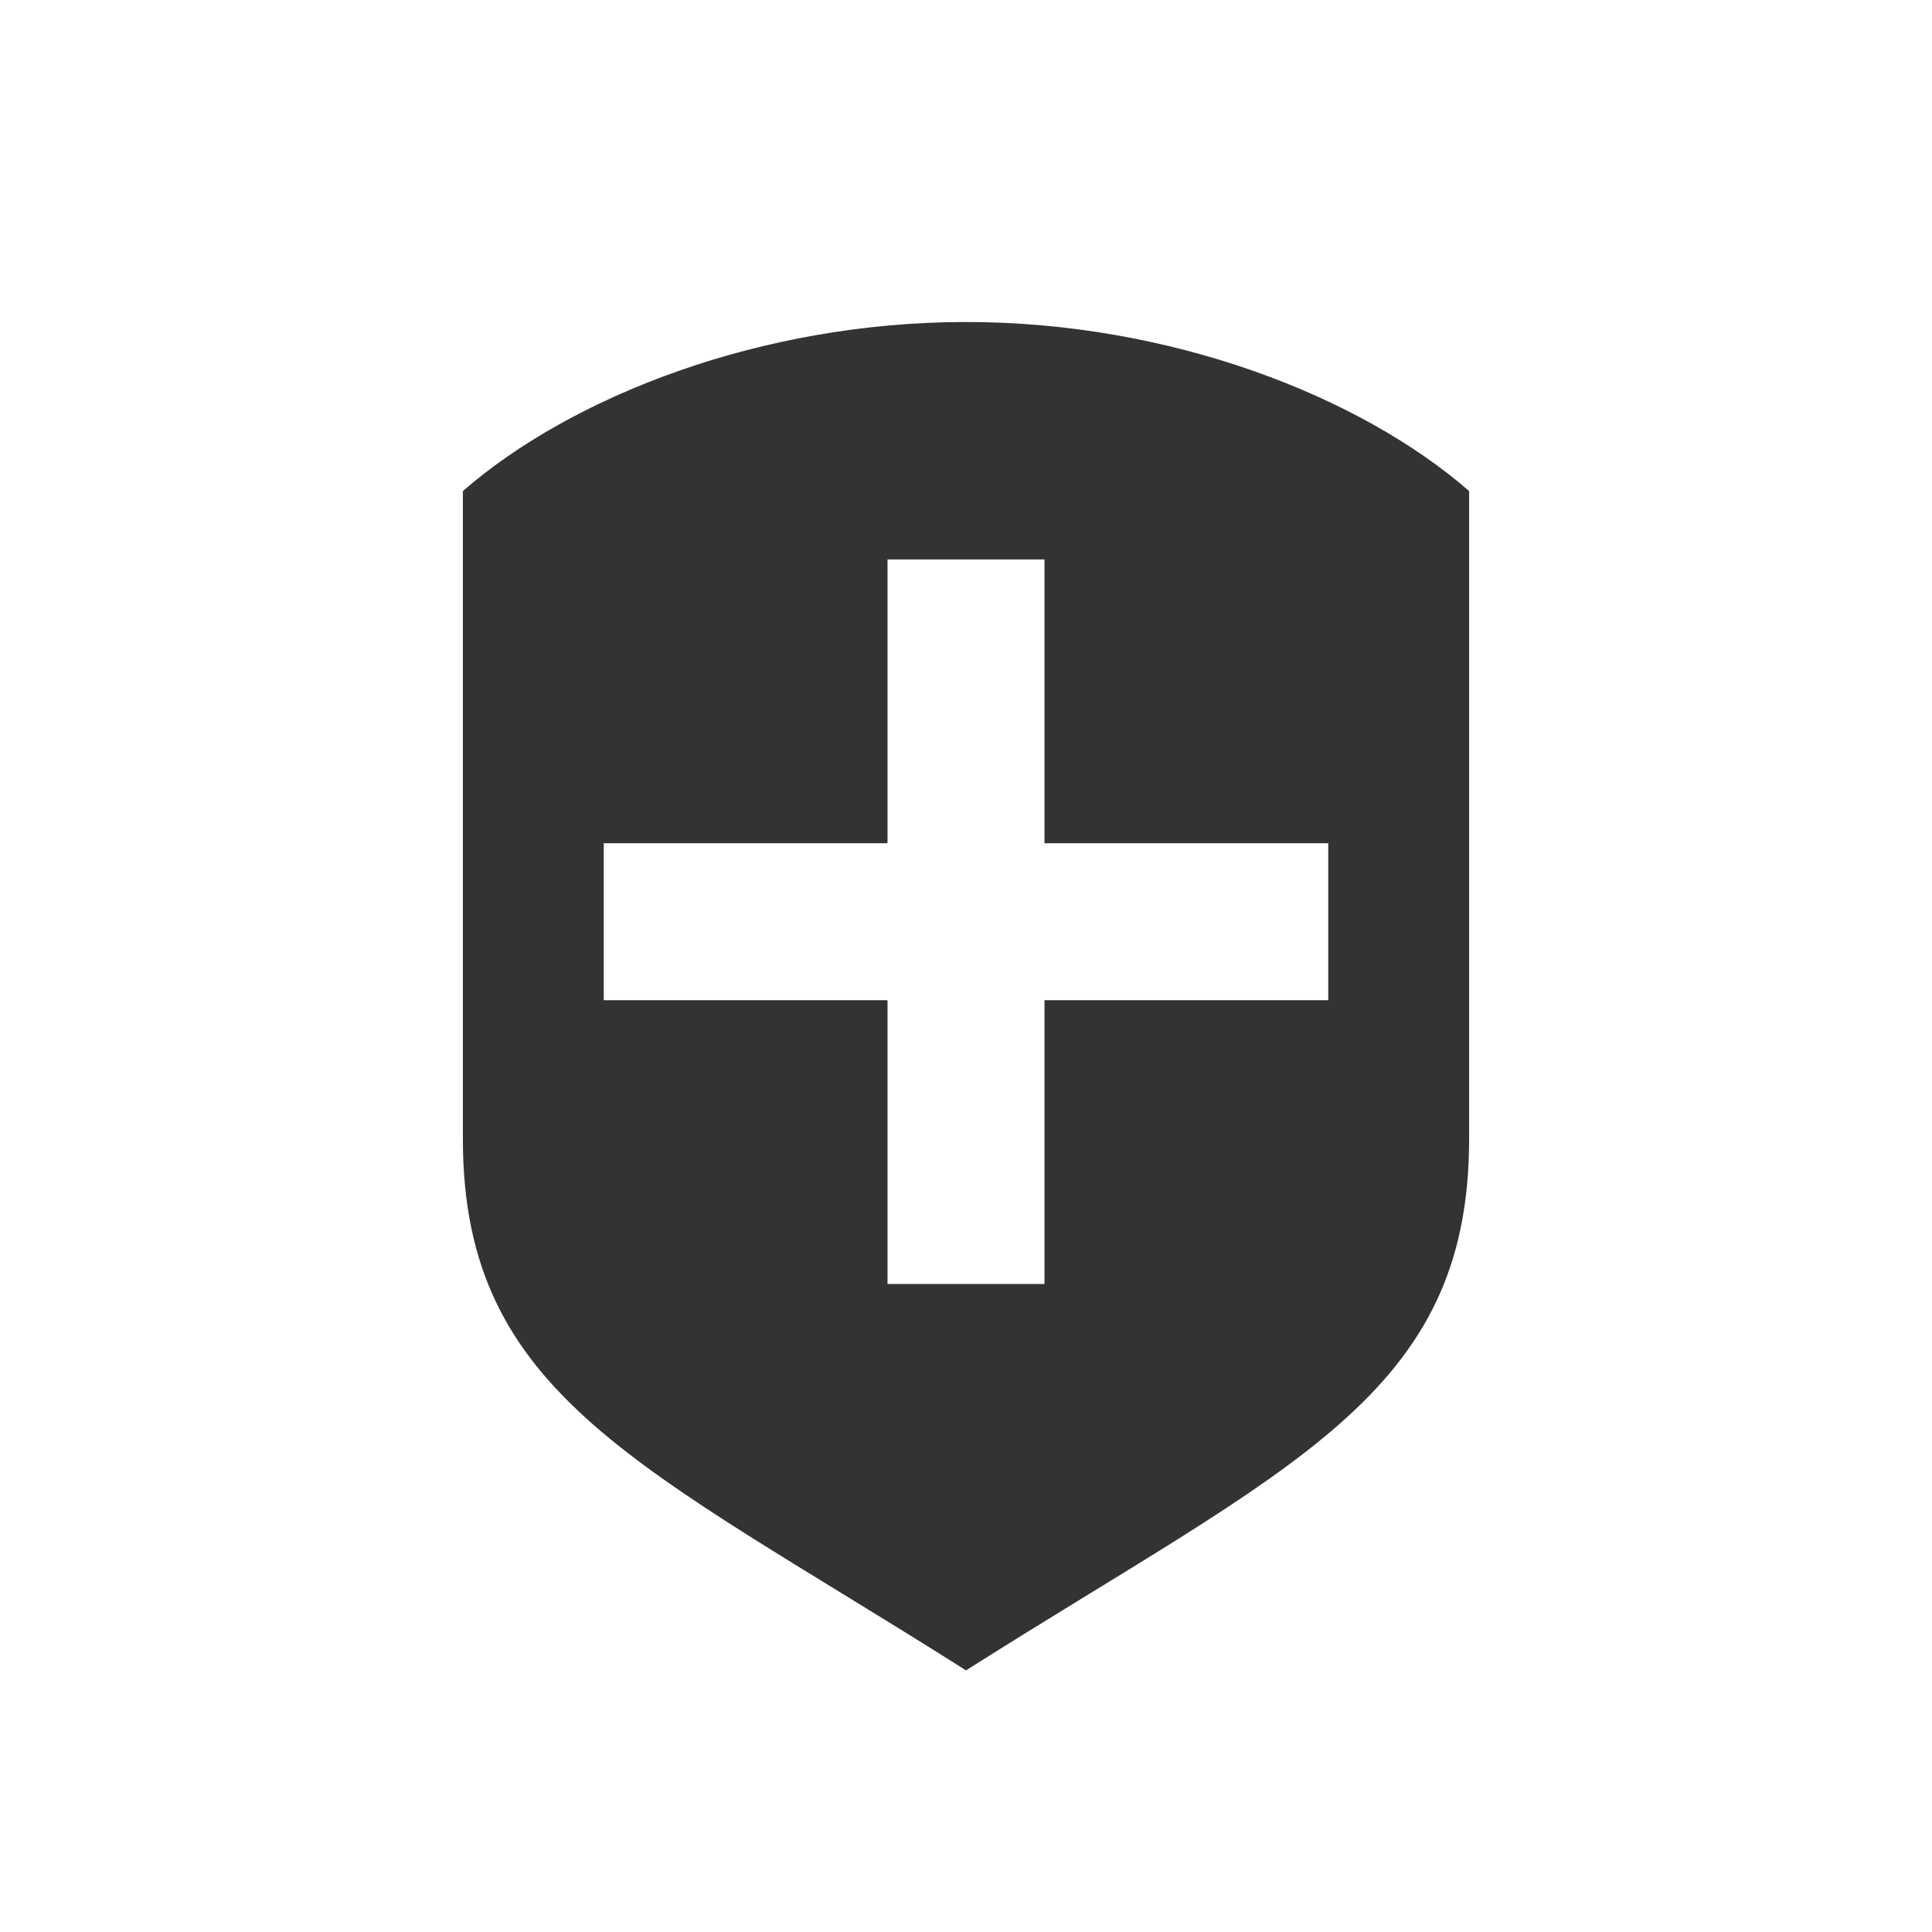 <?xml version="1.0" encoding="utf-8"?>
<!-- Generator: Adobe Illustrator 26.2.1, SVG Export Plug-In . SVG Version: 6.00 Build 0)  -->
<svg version="1.1" id="Laag_1" xmlns="http://www.w3.org/2000/svg" xmlns:xlink="http://www.w3.org/1999/xlink" x="0px" y="0px"
	 viewBox="0 0 96 96" style="enable-background:new 0 0 96 96;" xml:space="preserve">
<style type="text/css">
	.st0{fill-opacity:0;}
	.st1{fill:#333333;}
</style>
<rect x="13" y="14" class="st0" width="70" height="70"/>
<path class="st1" d="M48,16c-10.2,0-19.6,3.7-25,8.4v32.2c0,12.8,8.9,16.2,25,26.4c16.1-10.2,25-13.6,25-26.4V24.4
	C67.6,19.7,58.2,16,48,16z M66,49.7H51.9v14.1h-7.8V49.7H30v-7.8h14.1V27.8h7.8v14.1H66V49.7z"/>
</svg>

